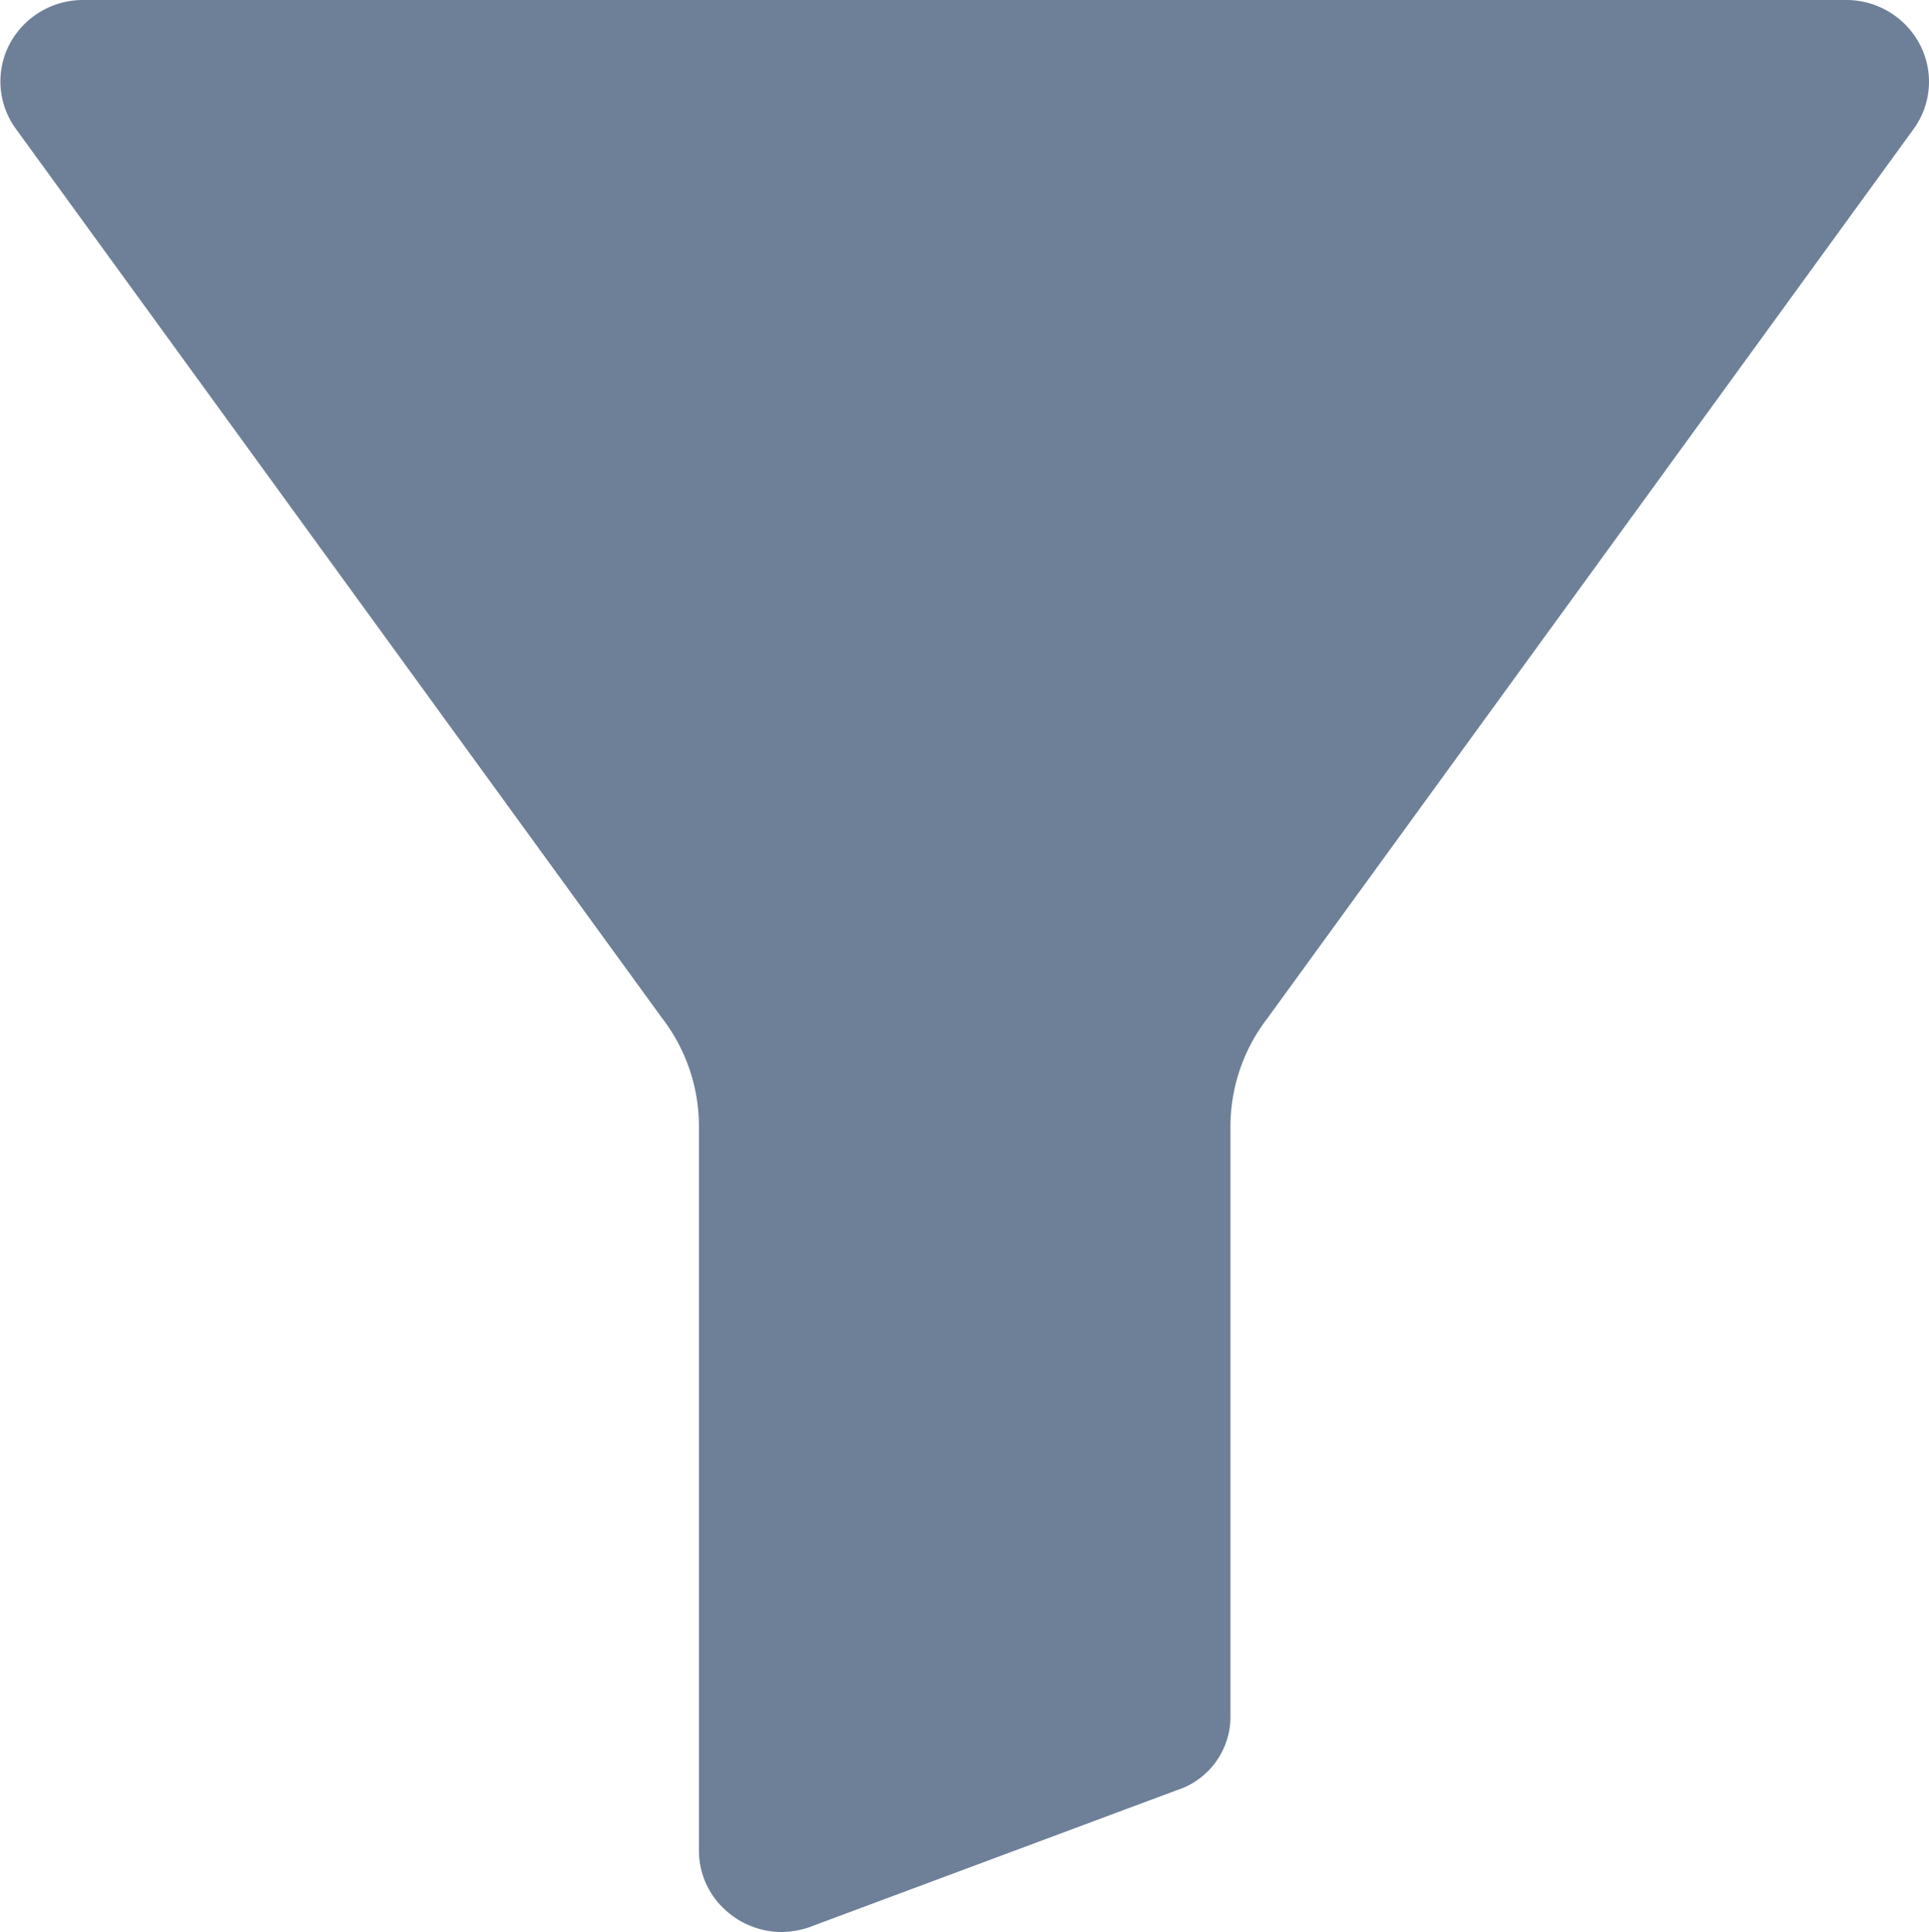 <svg xmlns="http://www.w3.org/2000/svg" width="19.968" height="20" viewBox="0 0 19.968 20">
  <path id="filter-icon" d="M19.108,0H.86A.86.86,0,0,0,.1.455a.833.833,0,0,0,.068.884l6.685,9.2.007.009a1.837,1.837,0,0,1,.375,1.107v7.5a.825.825,0,0,0,.248.593A.865.865,0,0,0,8.084,20a.9.9,0,0,0,.337-.066l3.756-1.4a.8.8,0,0,0,.56-.784V11.658a1.839,1.839,0,0,1,.375-1.107l.007-.009,6.685-9.2a.832.832,0,0,0,.068-.884A.859.859,0,0,0,19.108,0Z" fill="#6e8098"/>
</svg>
